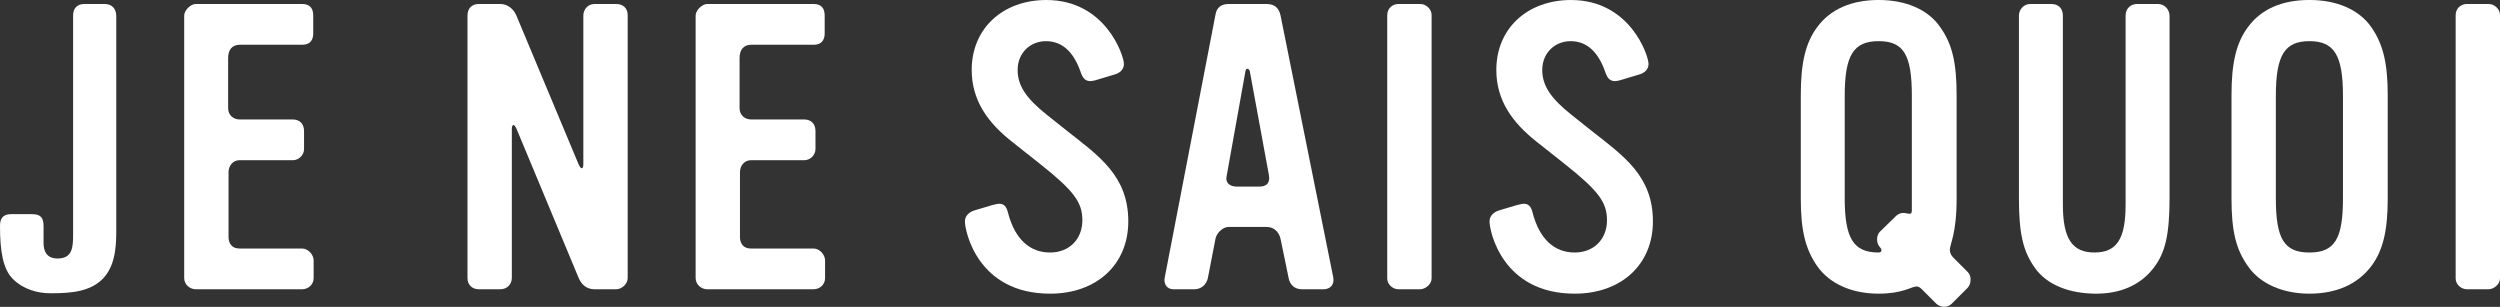 <?xml version="1.0" encoding="UTF-8"?><svg id="Layer_1" xmlns="http://www.w3.org/2000/svg" viewBox="0 0 2328.4 285.78"><rect x="0" y="0" width="2328.4" height="285.78" fill="#333333" stroke="none"/><defs><style>.cls-1{fill:#fff;}</style></defs><path class="cls-1" d="M96.37,258.99c-11.91,12.65-29.77,14.14-49.12,14.14-11.91,0-25.3-3.35-35.35-13.4C2.98,250.8,0,234.43,0,210.62c0-6.7,2.23-11.16,10.42-11.16h19.35c8.19,0,10.79,3.35,10.79,11.16v15.63c0,7.81,2.98,14.51,13.02,14.51,14.14,0,14.51-10.79,14.51-22.7V14.51c0-6.7,3.72-10.79,10.42-10.79h18.98c6.7,0,10.79,4.47,10.79,11.16v194.61c0,14.51.75,35.72-11.91,49.49Z"/><path class="cls-1" d="M292.11,258.99c0,5.96-4.84,10.42-10.79,10.42h-98.98c-5.58,0-10.79-4.46-10.79-10.42V14.51c0-4.84,5.95-10.79,10.79-10.79h98.98c7.07,0,10.42,3.72,10.42,10.79v16.75c0,6.33-3.35,10.42-10.05,10.42h-58.42c-7.44,0-10.79,5.21-10.79,12.28v46.89c0,6.32,4.84,10.42,10.79,10.42h49.49c6.7,0,10.42,4.47,10.42,10.79v16.74c0,5.58-4.84,10.42-10.42,10.42h-49.86c-5.96,0-10.05,5.21-10.05,11.16v60.28c0,6.33,3.35,10.79,10.05,10.79h58.42c5.58,0,10.79,5.58,10.79,11.16v16.37Z"/><path class="cls-1" d="M573.81,269.41h-20.09c-7.44,0-12.28-4.46-14.88-10.79l-57.68-138.43c-2.23-5.21-4.46-4.84-4.46,0v138.43c0,6.33-4.46,10.79-10.79,10.79h-20.09c-5.96,0-10.42-4.09-10.42-10.42V14.51c0-6.32,3.72-10.79,10.42-10.79h20.09c6.7,0,12.28,4.47,14.88,10.42l58.05,138.8c2.23,5.21,4.46,4.84,4.46,0V14.51c0-5.95,4.47-10.79,10.42-10.79h20.09c6.33,0,10.79,3.72,10.79,10.42v244.85c0,5.21-5.21,10.42-10.79,10.42Z"/><path class="cls-1" d="M768.44,258.99c0,5.96-4.84,10.42-10.79,10.42h-98.98c-5.58,0-10.79-4.46-10.79-10.42V14.51c0-4.84,5.95-10.79,10.79-10.79h98.98c7.07,0,10.42,3.72,10.42,10.79v16.75c0,6.33-3.35,10.42-10.05,10.42h-58.42c-7.44,0-10.79,5.21-10.79,12.28v46.89c0,6.32,4.84,10.42,10.79,10.42h49.49c6.7,0,10.42,4.47,10.42,10.79v16.74c0,5.58-4.84,10.42-10.42,10.42h-49.86c-5.96,0-10.05,5.21-10.05,11.16v60.28c0,6.33,3.35,10.79,10.05,10.79h58.42c5.58,0,10.79,5.58,10.79,11.16v16.37Z"/><path class="cls-1" d="M977.94,273.5c-67.35,0-79.26-58.05-79.26-67.35,0-5.21,4.09-8.93,9.67-10.42l14.89-4.46c2.98-.75,5.58-1.49,7.44-1.49,4.09,0,6.7,2.23,8.19,8.56,6.33,24.19,20.1,36.84,39.07,36.84,17.86,0,30.14-12.28,30.14-30.14,0-16.74-8.19-27.53-39.07-52.09l-26.79-21.21c-21.58-17.12-37.21-37.58-37.21-66.61,0-38.7,29.02-65.12,69.58-65.12,55.07,0,72.19,51.72,72.19,59.54,0,4.84-3.35,8.19-8.19,9.68l-18.61,5.58c-1.49.37-3.35.74-4.47.74-4.46,0-7.07-2.6-8.93-8.19-6.7-19.35-17.49-29.02-32.38-29.02s-26.42,11.16-26.42,26.79c0,14.51,7.81,26.42,27.54,42.05l18.23,14.51c29.77,23.44,57.3,42.05,57.3,84.47,0,40.19-29.4,67.35-72.93,67.35Z"/><path class="cls-1" d="M1232.48,269.41h-19.72c-7.44,0-11.53-4.46-12.65-10.79l-7.44-36.09c-1.49-6.7-6.33-11.16-13.02-11.16h-35.35c-5.95,0-11.53,6.33-12.28,11.16l-7.07,36.47c-1.49,6.33-6.33,10.42-12.65,10.42h-19.35c-6.33,0-9.3-5.21-8.19-10.79l47.26-244.85c1.12-6.7,5.21-10.05,12.28-10.05h35.35c7.44,0,11.53,3.72,13.02,10.79l49.12,244.11c1.12,6.7-2.98,10.79-9.3,10.79ZM1164.01,66.24c-.74-2.6-3.72-3.35-4.1.37l-17.49,97.49c-1.49,6.33,3.35,9.68,9.3,9.68h21.21c6.7,0,10.05-3.35,8.93-10.42l-17.86-97.12Z"/><path class="cls-1" d="M1322.54,269.41h-20.1c-5.21,0-10.42-4.46-10.42-10.05V14.14c0-5.95,4.47-10.42,10.42-10.42h20.47c5.21,0,10.42,4.84,10.42,10.05v245.59c0,5.21-5.58,10.05-10.79,10.05Z"/><path class="cls-1" d="M1466.55,273.5c-67.36,0-79.26-58.05-79.26-67.35,0-5.21,4.09-8.93,9.67-10.42l14.89-4.46c2.98-.75,5.58-1.49,7.44-1.49,4.09,0,6.7,2.23,8.19,8.56,6.32,24.19,20.1,36.84,39.07,36.84,17.86,0,30.14-12.28,30.14-30.14,0-16.74-8.19-27.53-39.07-52.09l-26.79-21.21c-21.58-17.12-37.21-37.58-37.21-66.61,0-38.7,29.02-65.12,69.58-65.12,55.07,0,72.19,51.72,72.19,59.54,0,4.84-3.35,8.19-8.19,9.68l-18.61,5.58c-1.49.37-3.35.74-4.47.74-4.47,0-7.07-2.6-8.93-8.19-6.7-19.35-17.49-29.02-32.38-29.02s-26.42,11.16-26.42,26.79c0,14.51,7.81,26.42,27.54,42.05l18.23,14.51c29.77,23.44,57.3,42.05,57.3,84.47,0,40.19-29.4,67.35-72.93,67.35Z"/><path class="cls-1" d="M1832.34,268.29l-14.51,14.51c-1.86,1.86-4.47,2.98-7.07,2.98s-5.58-1.11-7.44-2.98l-13.4-13.4c-1.86-1.86-3.35-2.6-4.83-2.6-4.84,0-12.65,6.7-35.35,6.7-25.3,0-45.77-9.3-57.3-25.67-10.8-15.63-15.26-32.75-15.26-62.89v-96.38c0-30.14,4.46-48.75,15.26-63.26,12.28-16.75,32-25.31,57.3-25.31s46.14,8.93,57.31,25.31c11.16,15.63,15.26,33.12,15.26,63.26v96.38c0,33.49-6.33,42.05-6.33,48,0,2.6,1.49,5.21,3.35,7.07l13.4,13.4c1.86,1.86,2.6,4.46,2.6,7.07,0,2.98-1.12,5.96-2.98,7.81ZM1780.62,89.31c0-37.96-7.44-50.98-30.89-50.98s-31.63,13.02-31.63,50.98v95.26c0,37.58,8.19,50.61,31.63,50.61,1.86,0,2.6-1.12,2.6-2.23,0-2.6-4.09-3.35-4.09-10.05,0-2.6.74-5.21,2.6-7.07l14.88-14.51c2.6-2.6,5.21-2.98,7.07-2.98,2.23,0,4.09.75,5.58.75,1.86,0,2.23-1.12,2.23-3.35v-106.42Z"/><path class="cls-1" d="M2005.38,250.06c-12.28,15.63-30.88,23.82-54.7,23.44-23.82-.37-43.91-8.19-55.07-23.44-11.53-16-15.26-32.37-15.26-65.86V14.51c0-5.58,4.47-10.79,10.42-10.79h19.72c6.7,0,10.79,4.09,10.79,10.79v176.01c0,31.63,8.56,44.65,29.4,44.65s29.02-12.65,29.02-44.65V14.51c0-6.32,4.46-10.79,10.79-10.79h19.35c6.33,0,10.79,5.21,10.79,11.16v168.94c0,34.23-3.72,51.72-15.26,66.24Z"/><path class="cls-1" d="M2208.57,247.83c-13.02,17.12-32.74,25.67-57.68,25.67s-46.14-9.3-57.3-25.67c-11.16-15.63-15.26-32.75-15.26-62.89v-96.38c0-30.14,4.47-48.75,15.26-63.26,12.28-16.75,31.63-25.31,57.3-25.31s46.14,8.93,57.68,25.31c10.79,15.63,15.26,33.12,15.26,63.26v96.38c0,30.14-4.47,48.38-15.26,62.89ZM2182.15,89.31c0-37.96-8.19-50.98-31.26-50.98s-31.25,13.02-31.25,50.98v95.26c0,37.58,7.44,50.61,31.25,50.61s31.26-13.02,31.26-50.61v-95.26Z"/><path class="cls-1" d="M2317.61,269.41h-20.09c-5.21,0-10.42-4.46-10.42-10.05V14.14c0-5.95,4.47-10.42,10.42-10.42h20.47c5.2,0,10.41,4.84,10.41,10.05v245.59c0,5.21-5.58,10.05-10.79,10.05Z"/></svg>
